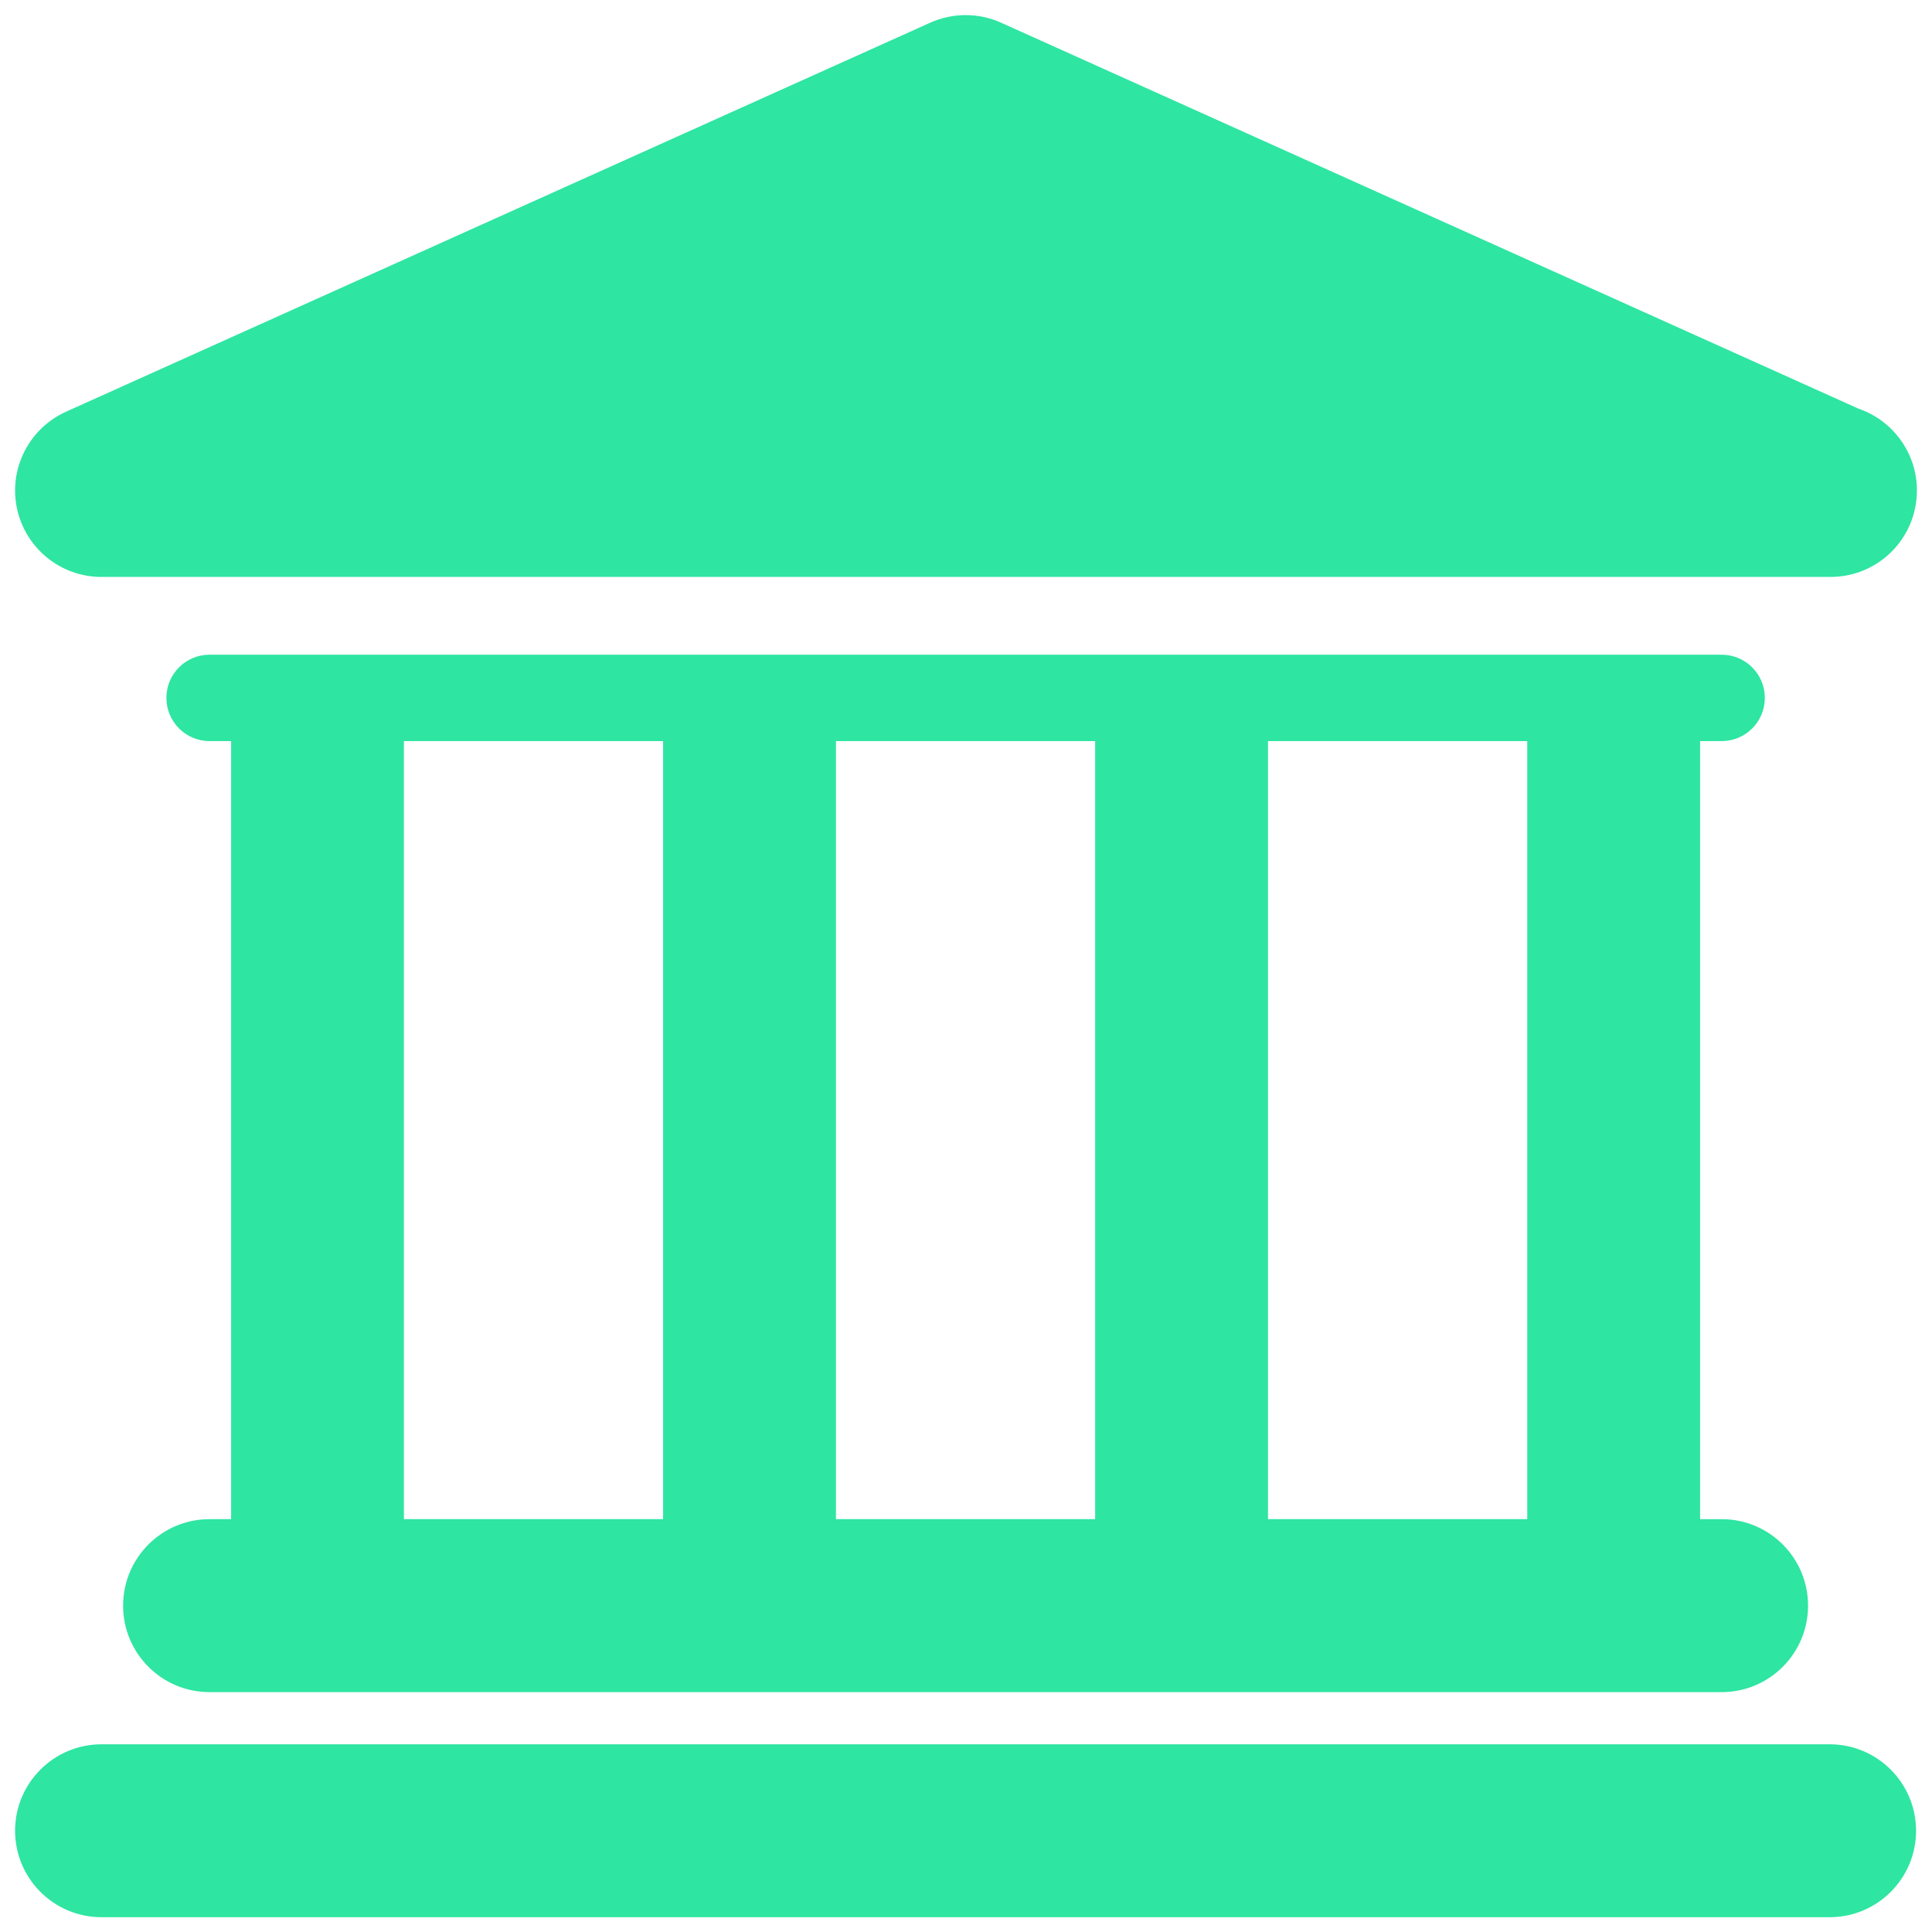 <svg width="32" height="32" viewBox="0 0 32 32" fill="none" xmlns="http://www.w3.org/2000/svg">
<path d="M30.305 28.891H1.682C0.891 28.891 0.25 29.532 0.25 30.323C0.25 31.114 0.891 31.755 1.682 31.755H30.304C31.095 31.755 31.736 31.114 31.736 30.323C31.735 29.532 31.095 28.891 30.305 28.891Z" fill="#2EE5A2"/>
<path d="M3.471 25.162C2.68 25.162 2.039 25.803 2.039 26.594C2.039 27.386 2.68 28.027 3.471 28.027H28.516C29.307 28.027 29.947 27.386 29.947 26.594C29.947 25.803 29.307 25.162 28.516 25.162H28.159V12.275H28.516C28.912 12.275 29.231 11.954 29.231 11.559C29.231 11.164 28.911 10.844 28.516 10.844H3.471C3.075 10.844 2.756 11.164 2.756 11.559C2.756 11.954 3.076 12.275 3.471 12.275H3.828V25.161L3.471 25.162ZM25.296 12.275V25.161H21.002V12.275H25.296ZM18.139 12.275V25.161H13.846V12.275H18.139ZM6.69 12.275H10.983V25.161H6.69V12.275Z" fill="#2EE5A2"/>
<path d="M1.682 9.556H30.304C30.309 9.556 30.314 9.556 30.319 9.556C31.11 9.556 31.75 8.915 31.75 8.124C31.75 7.495 31.345 6.962 30.783 6.769L16.581 0.376C16.208 0.208 15.781 0.208 15.407 0.376L1.094 6.819C0.479 7.096 0.14 7.766 0.282 8.425C0.424 9.085 1.007 9.556 1.682 9.556Z" fill="#2EE5A2"/>
</svg>
